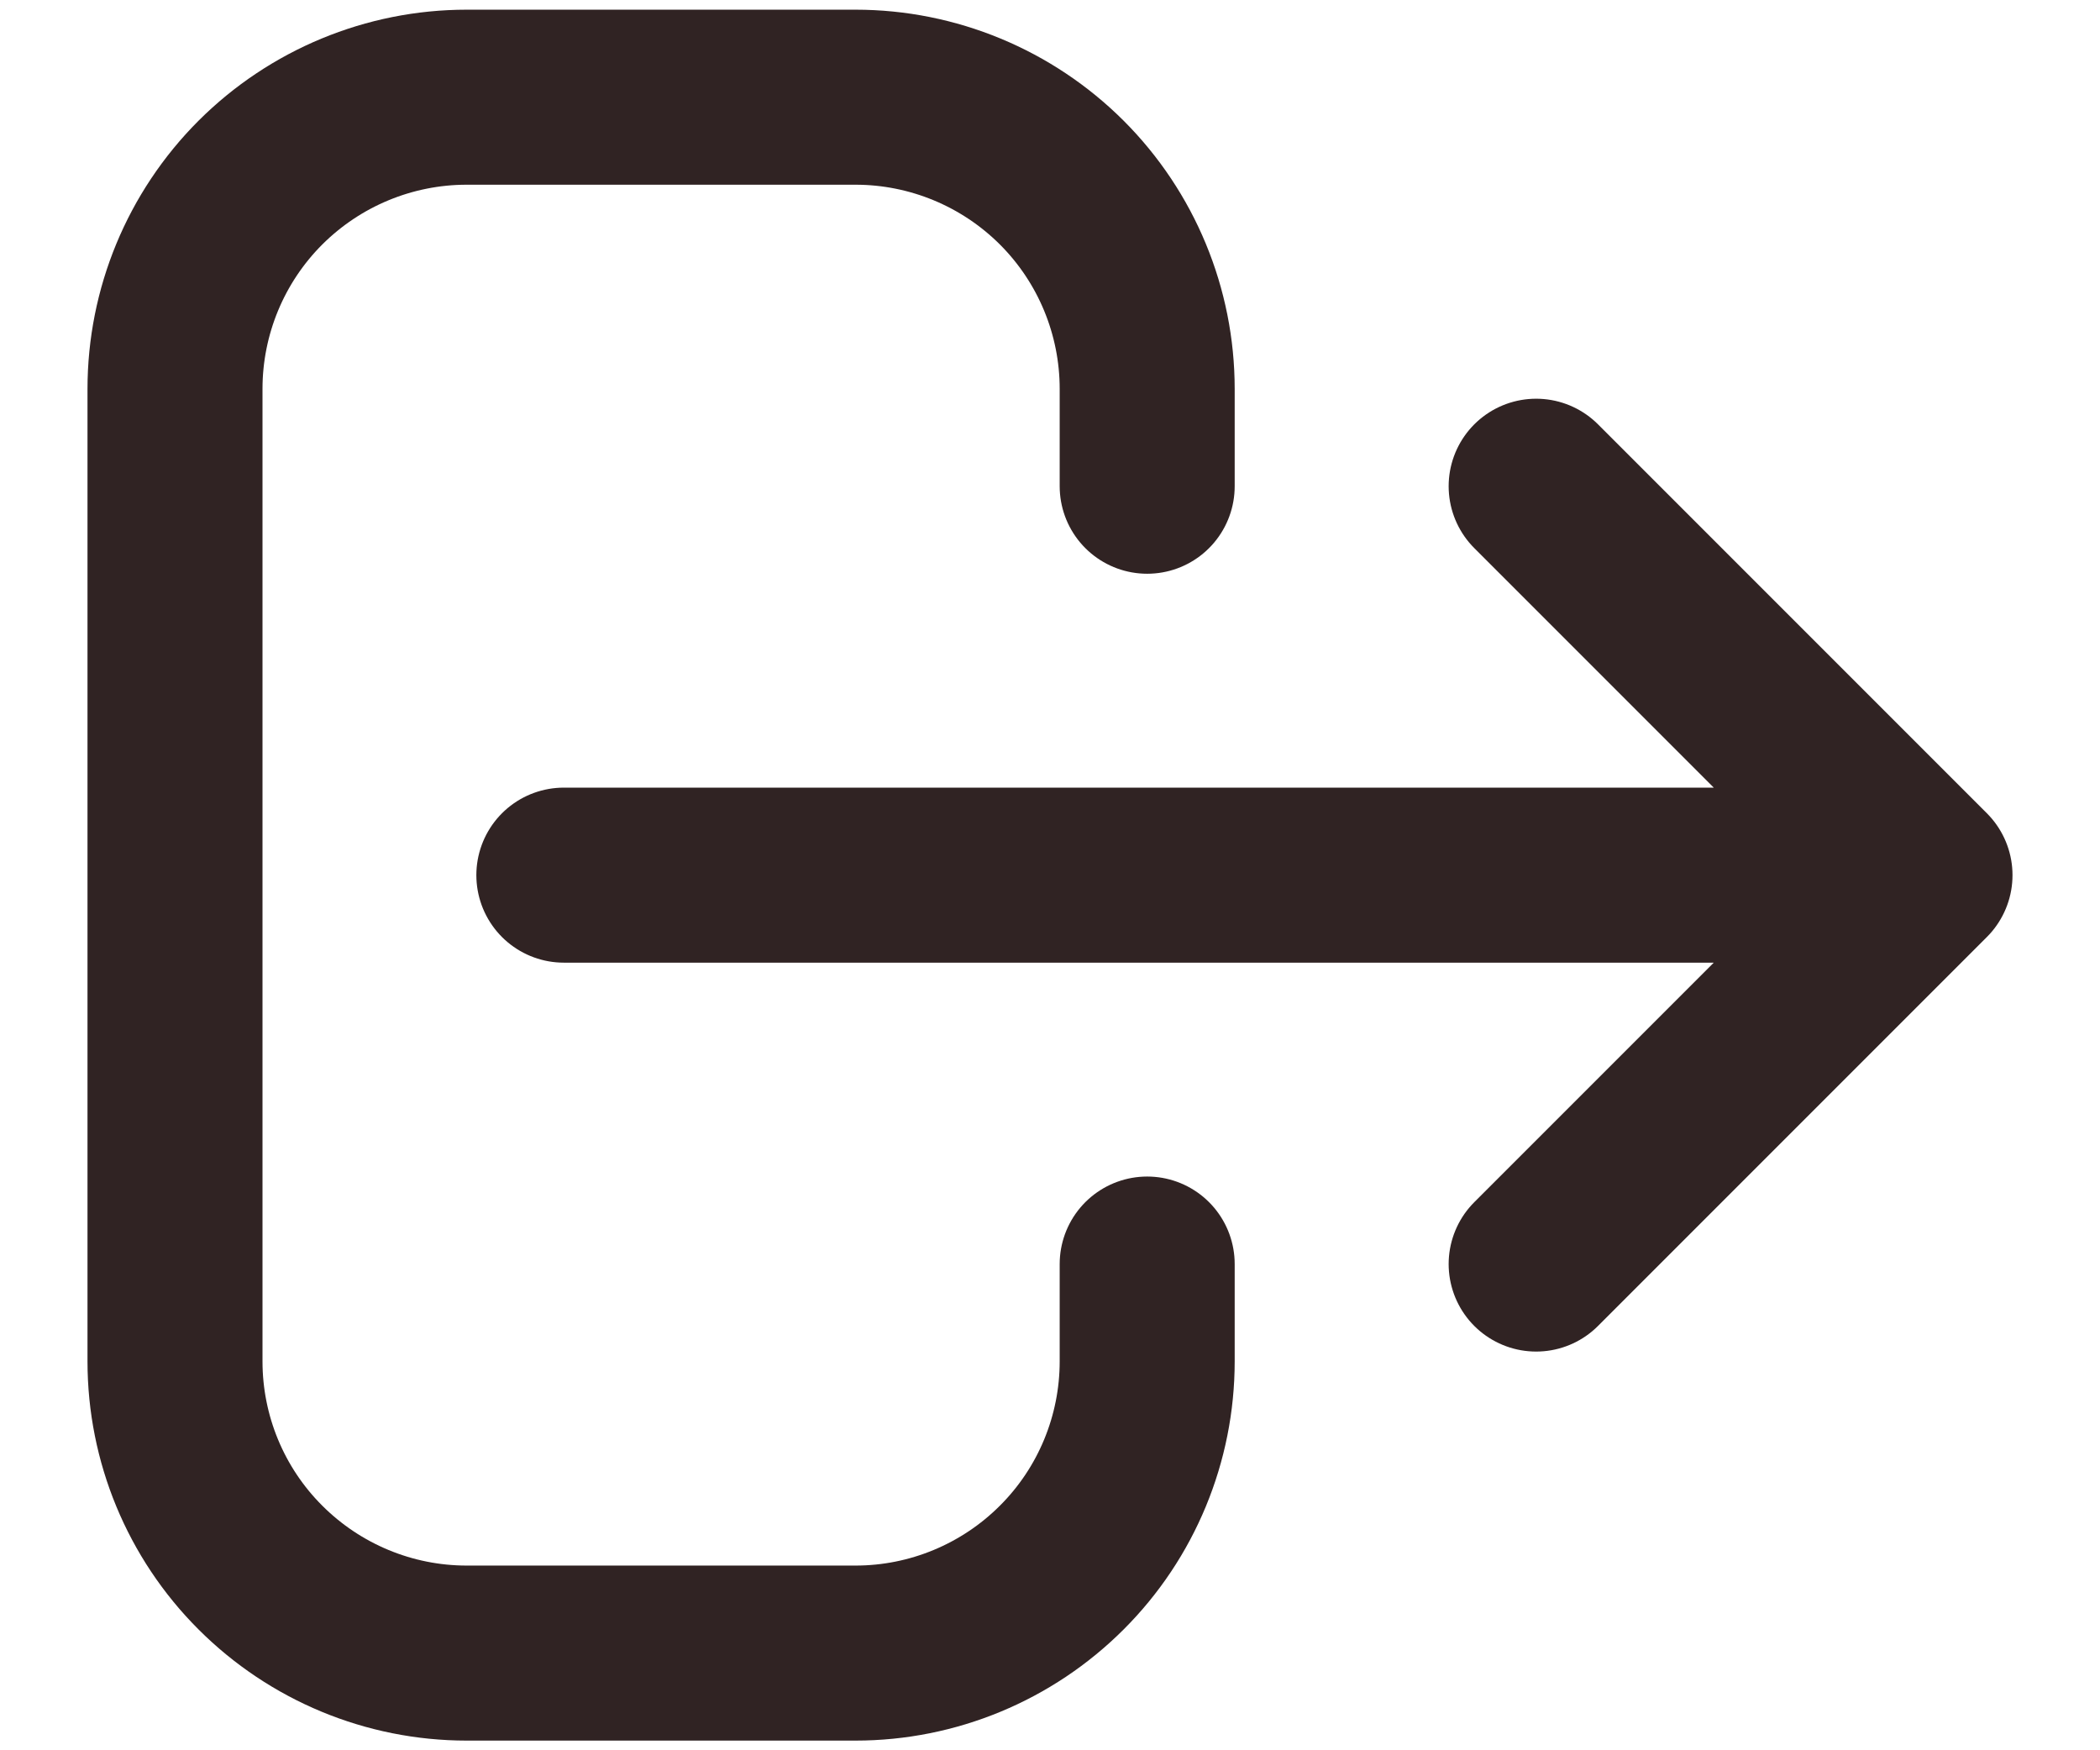 <svg xmlns="http://www.w3.org/2000/svg" width="18" height="15" viewBox="0 0 18 15" fill="none"><path d="M13.167 10.833L16.5 7.5M16.5 7.5L13.167 4.167M16.5 7.5H4.833M9.833 10.833V11.667C9.833 12.33 9.57 12.966 9.101 13.434C8.632 13.903 7.996 14.167 7.333 14.167H4C3.337 14.167 2.701 13.903 2.232 13.434C1.763 12.966 1.5 12.33 1.5 11.667V3.333C1.5 2.67 1.763 2.034 2.232 1.565C2.701 1.097 3.337 0.833 4 0.833H7.333C7.996 0.833 8.632 1.097 9.101 1.565C9.57 2.034 9.833 2.67 9.833 3.333V4.167" stroke="#302323" stroke-width="1.5" stroke-linecap="round" stroke-linejoin="round"></path></svg>